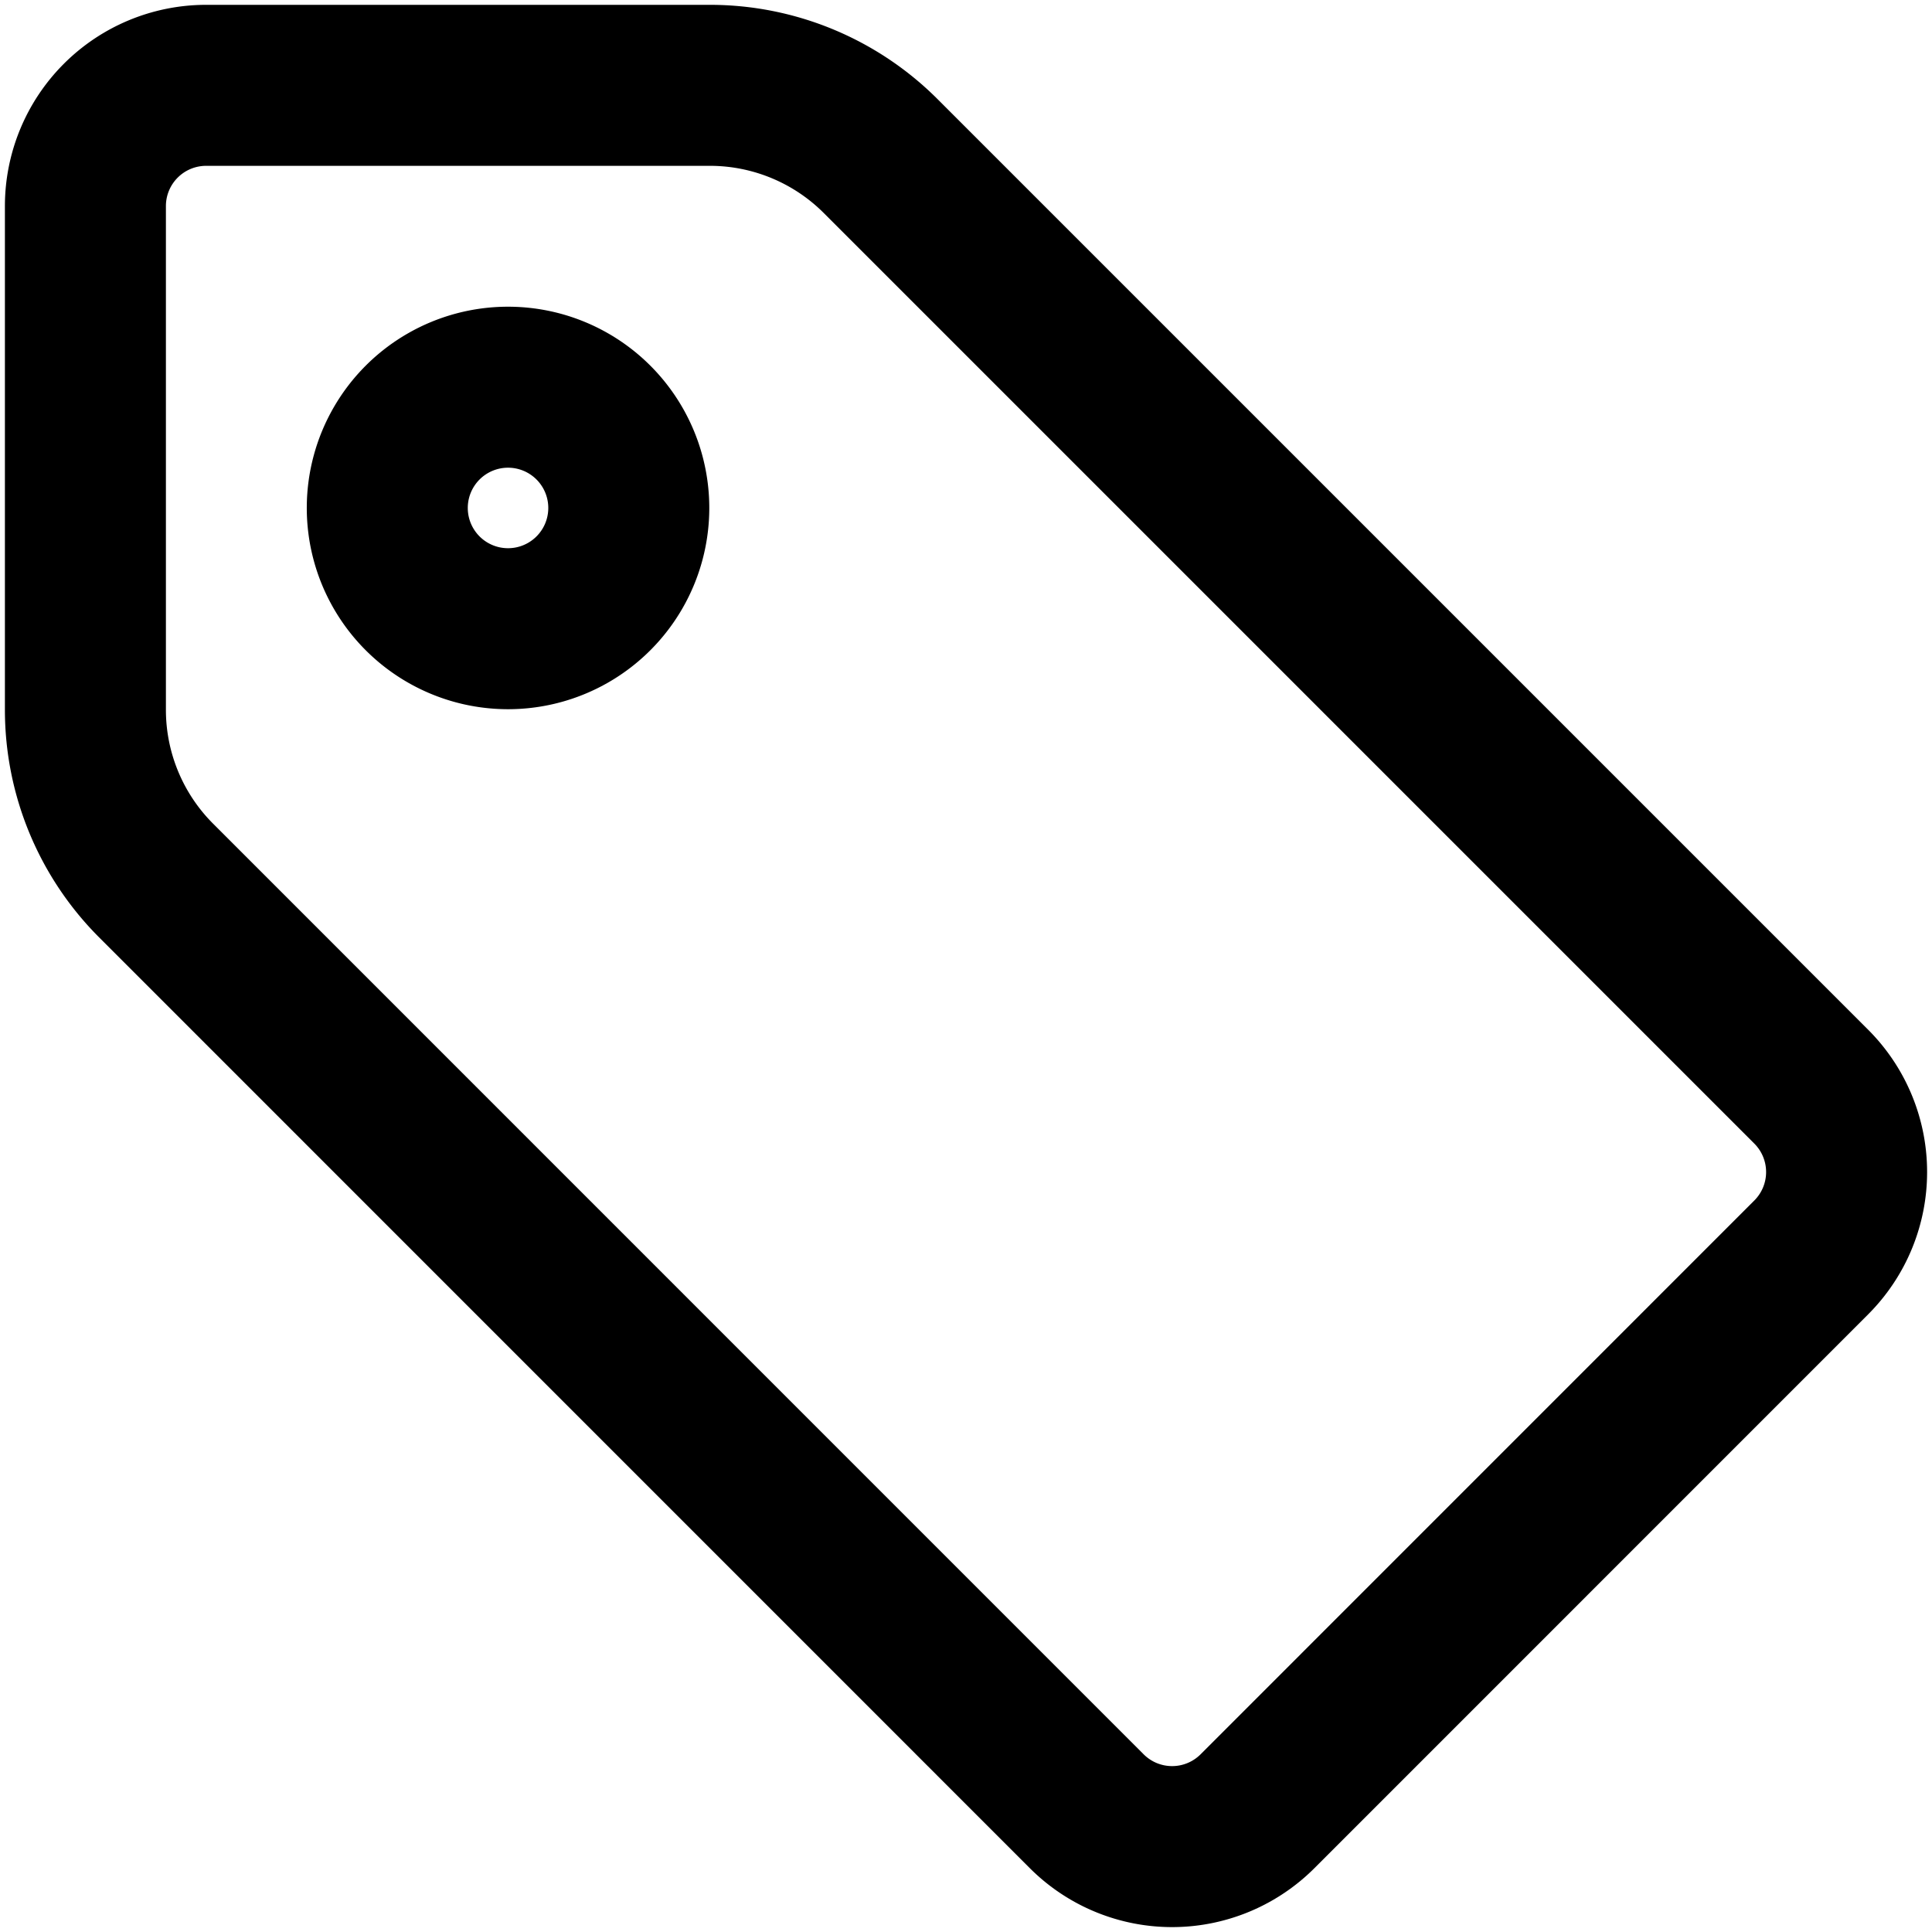 <svg height="24" viewBox="0 0 24 24" class="sm:hidden icon icon-picto-coupon" width="24" stroke-width="2" fill="none" aria-hidden="true" xmlns="http://www.w3.org/2000/svg" xmlns:xlink="http://www.w3.org/1999/xlink">
      <path stroke-width="2px" fill="none" stroke-linejoin="round" stroke-linecap="round" stroke="#000000" d="M1.061 2.56v6.257a3 3 0 0 0 .878 2.121L13.5 22.5a1.5 1.5 0 0 0 2.121 0l6.879-6.88a1.5 1.5 0 0 0 0-2.121L10.939 1.938a3 3 0 0 0-2.121-.878H2.561a1.5 1.5 0 0 0-1.5 1.5Z" clip-rule="evenodd"></path>
      <path stroke-width="2px" fill="none" stroke-linejoin="round" stroke-linecap="round" stroke="#000000" d="M6.311 7.81a1.5 1.5 0 1 0 0-3 1.5 1.5 0 0 0 0 3Z" clip-rule="evenodd"></path>
    </svg>